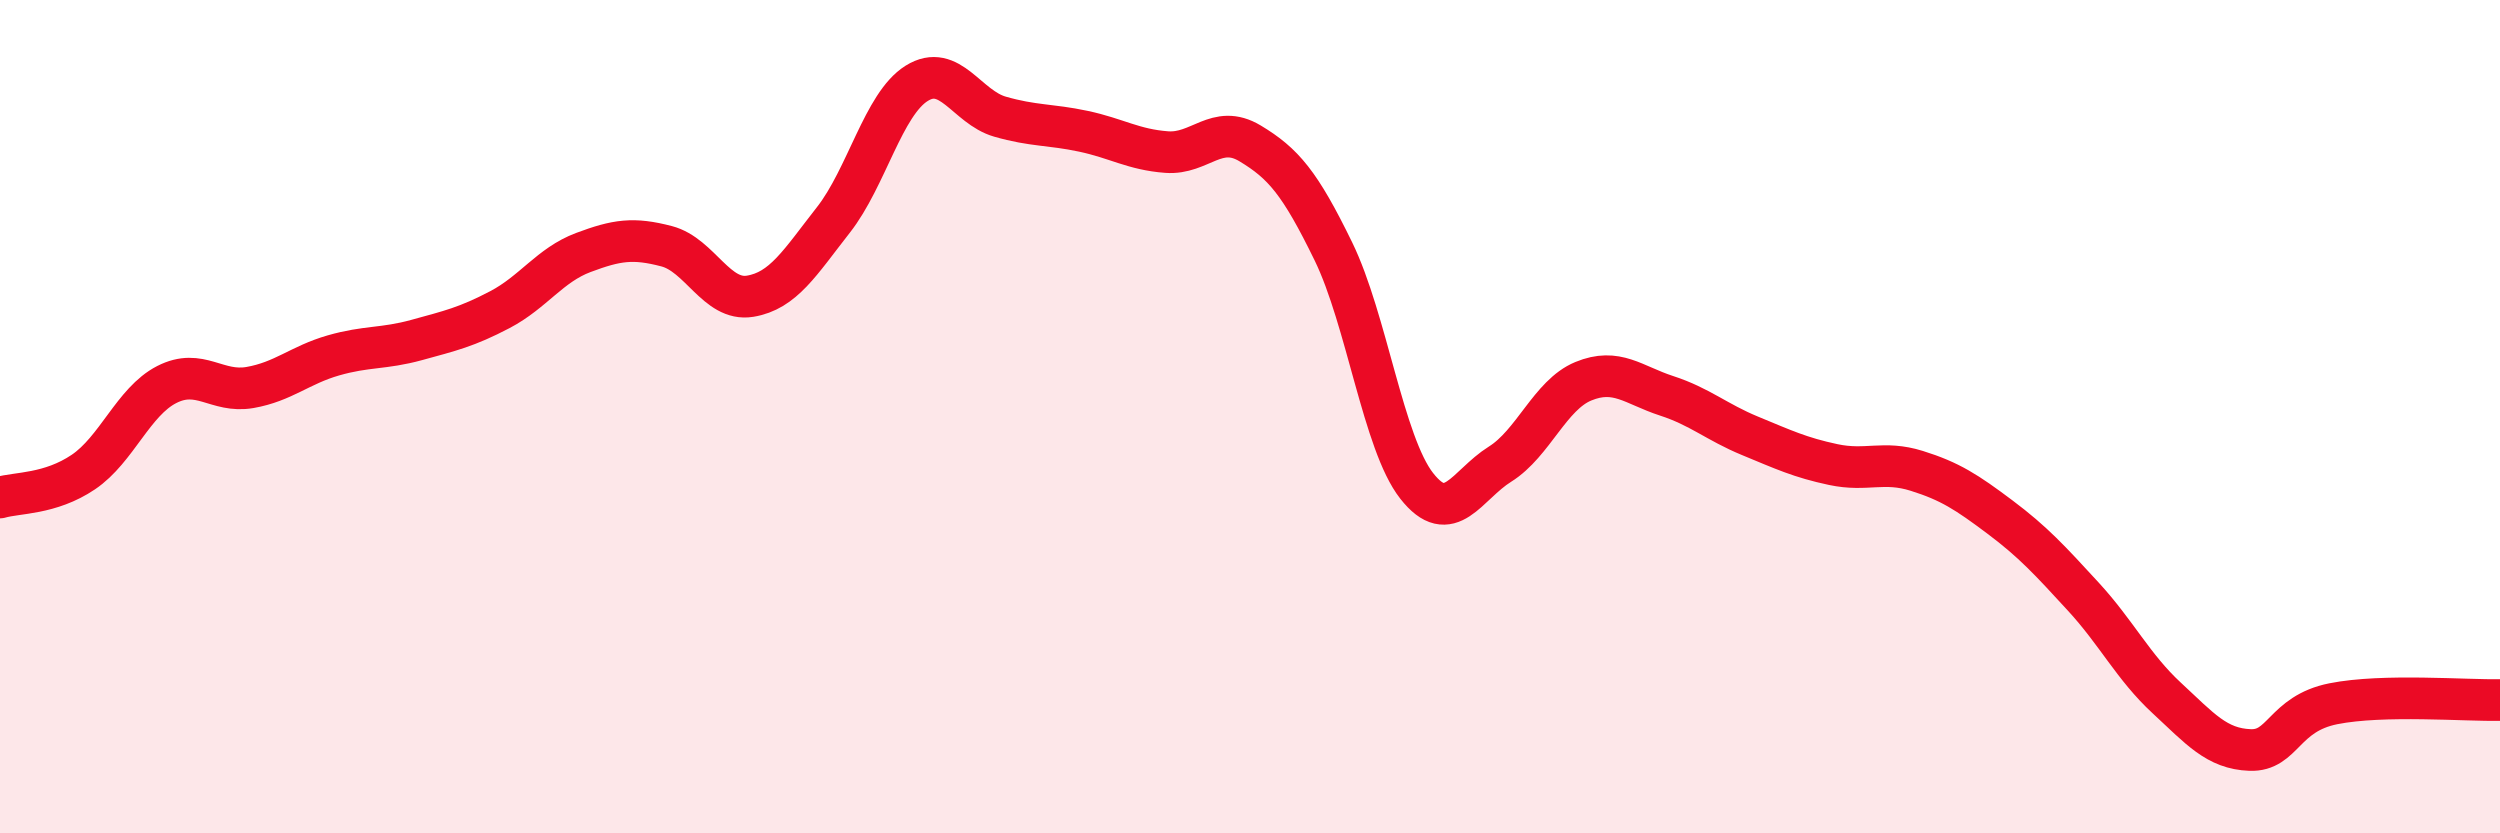 
    <svg width="60" height="20" viewBox="0 0 60 20" xmlns="http://www.w3.org/2000/svg">
      <path
        d="M 0,11.94 C 0.4,11.82 1.2,11.87 2,11.33 C 2.8,10.79 3.2,9.64 4,9.23 C 4.8,8.82 5.2,9.44 6,9.3 C 6.8,9.16 7.2,8.76 8,8.53 C 8.8,8.3 9.2,8.38 10,8.16 C 10.8,7.94 11.2,7.85 12,7.43 C 12.8,7.01 13.2,6.36 14,6.06 C 14.8,5.76 15.2,5.7 16,5.91 C 16.8,6.12 17.2,7.24 18,7.11 C 18.8,6.98 19.2,6.3 20,5.28 C 20.8,4.26 21.2,2.5 22,2 C 22.8,1.5 23.2,2.57 24,2.8 C 24.8,3.03 25.2,2.98 26,3.15 C 26.8,3.32 27.2,3.59 28,3.65 C 28.8,3.71 29.2,2.96 30,3.44 C 30.8,3.92 31.2,4.39 32,6.03 C 32.8,7.67 33.2,10.64 34,11.66 C 34.8,12.68 35.2,11.64 36,11.14 C 36.8,10.64 37.2,9.48 38,9.15 C 38.8,8.82 39.2,9.24 40,9.5 C 40.8,9.76 41.2,10.13 42,10.46 C 42.8,10.79 43.2,10.98 44,11.15 C 44.8,11.32 45.2,11.05 46,11.3 C 46.8,11.55 47.2,11.81 48,12.41 C 48.8,13.01 49.2,13.45 50,14.32 C 50.8,15.19 51.2,16.01 52,16.75 C 52.8,17.49 53.2,17.97 54,18 C 54.8,18.03 54.8,17.13 56,16.89 C 57.2,16.65 59.2,16.82 60,16.8L60 20L0 20Z"
        fill="#EB0A25"
        opacity="0.1"
        stroke-linecap="round"
        stroke-linejoin="round"
      />
      <path
        d="M 0,11.94 C 0.4,11.82 1.2,11.87 2,11.33 C 2.8,10.79 3.2,9.64 4,9.23 C 4.8,8.82 5.2,9.44 6,9.3 C 6.8,9.16 7.2,8.76 8,8.53 C 8.8,8.3 9.2,8.38 10,8.16 C 10.8,7.94 11.2,7.85 12,7.43 C 12.8,7.01 13.2,6.36 14,6.06 C 14.8,5.76 15.2,5.7 16,5.91 C 16.8,6.12 17.2,7.24 18,7.11 C 18.8,6.98 19.2,6.3 20,5.28 C 20.8,4.26 21.2,2.5 22,2 C 22.8,1.5 23.2,2.57 24,2.8 C 24.8,3.03 25.2,2.98 26,3.15 C 26.8,3.32 27.2,3.59 28,3.65 C 28.8,3.71 29.2,2.96 30,3.44 C 30.8,3.92 31.2,4.39 32,6.03 C 32.8,7.67 33.2,10.64 34,11.66 C 34.8,12.68 35.2,11.64 36,11.14 C 36.8,10.64 37.2,9.48 38,9.15 C 38.8,8.82 39.2,9.24 40,9.5 C 40.8,9.76 41.2,10.13 42,10.46 C 42.8,10.79 43.2,10.98 44,11.15 C 44.8,11.32 45.2,11.05 46,11.3 C 46.8,11.55 47.2,11.81 48,12.41 C 48.8,13.01 49.2,13.45 50,14.32 C 50.8,15.19 51.2,16.01 52,16.75 C 52.8,17.49 53.2,17.97 54,18 C 54.8,18.03 54.8,17.13 56,16.89 C 57.2,16.65 59.2,16.82 60,16.8"
        stroke="#EB0A25"
        stroke-width="1"
        fill="none"
        stroke-linecap="round"
        stroke-linejoin="round"
      />
    </svg>
  